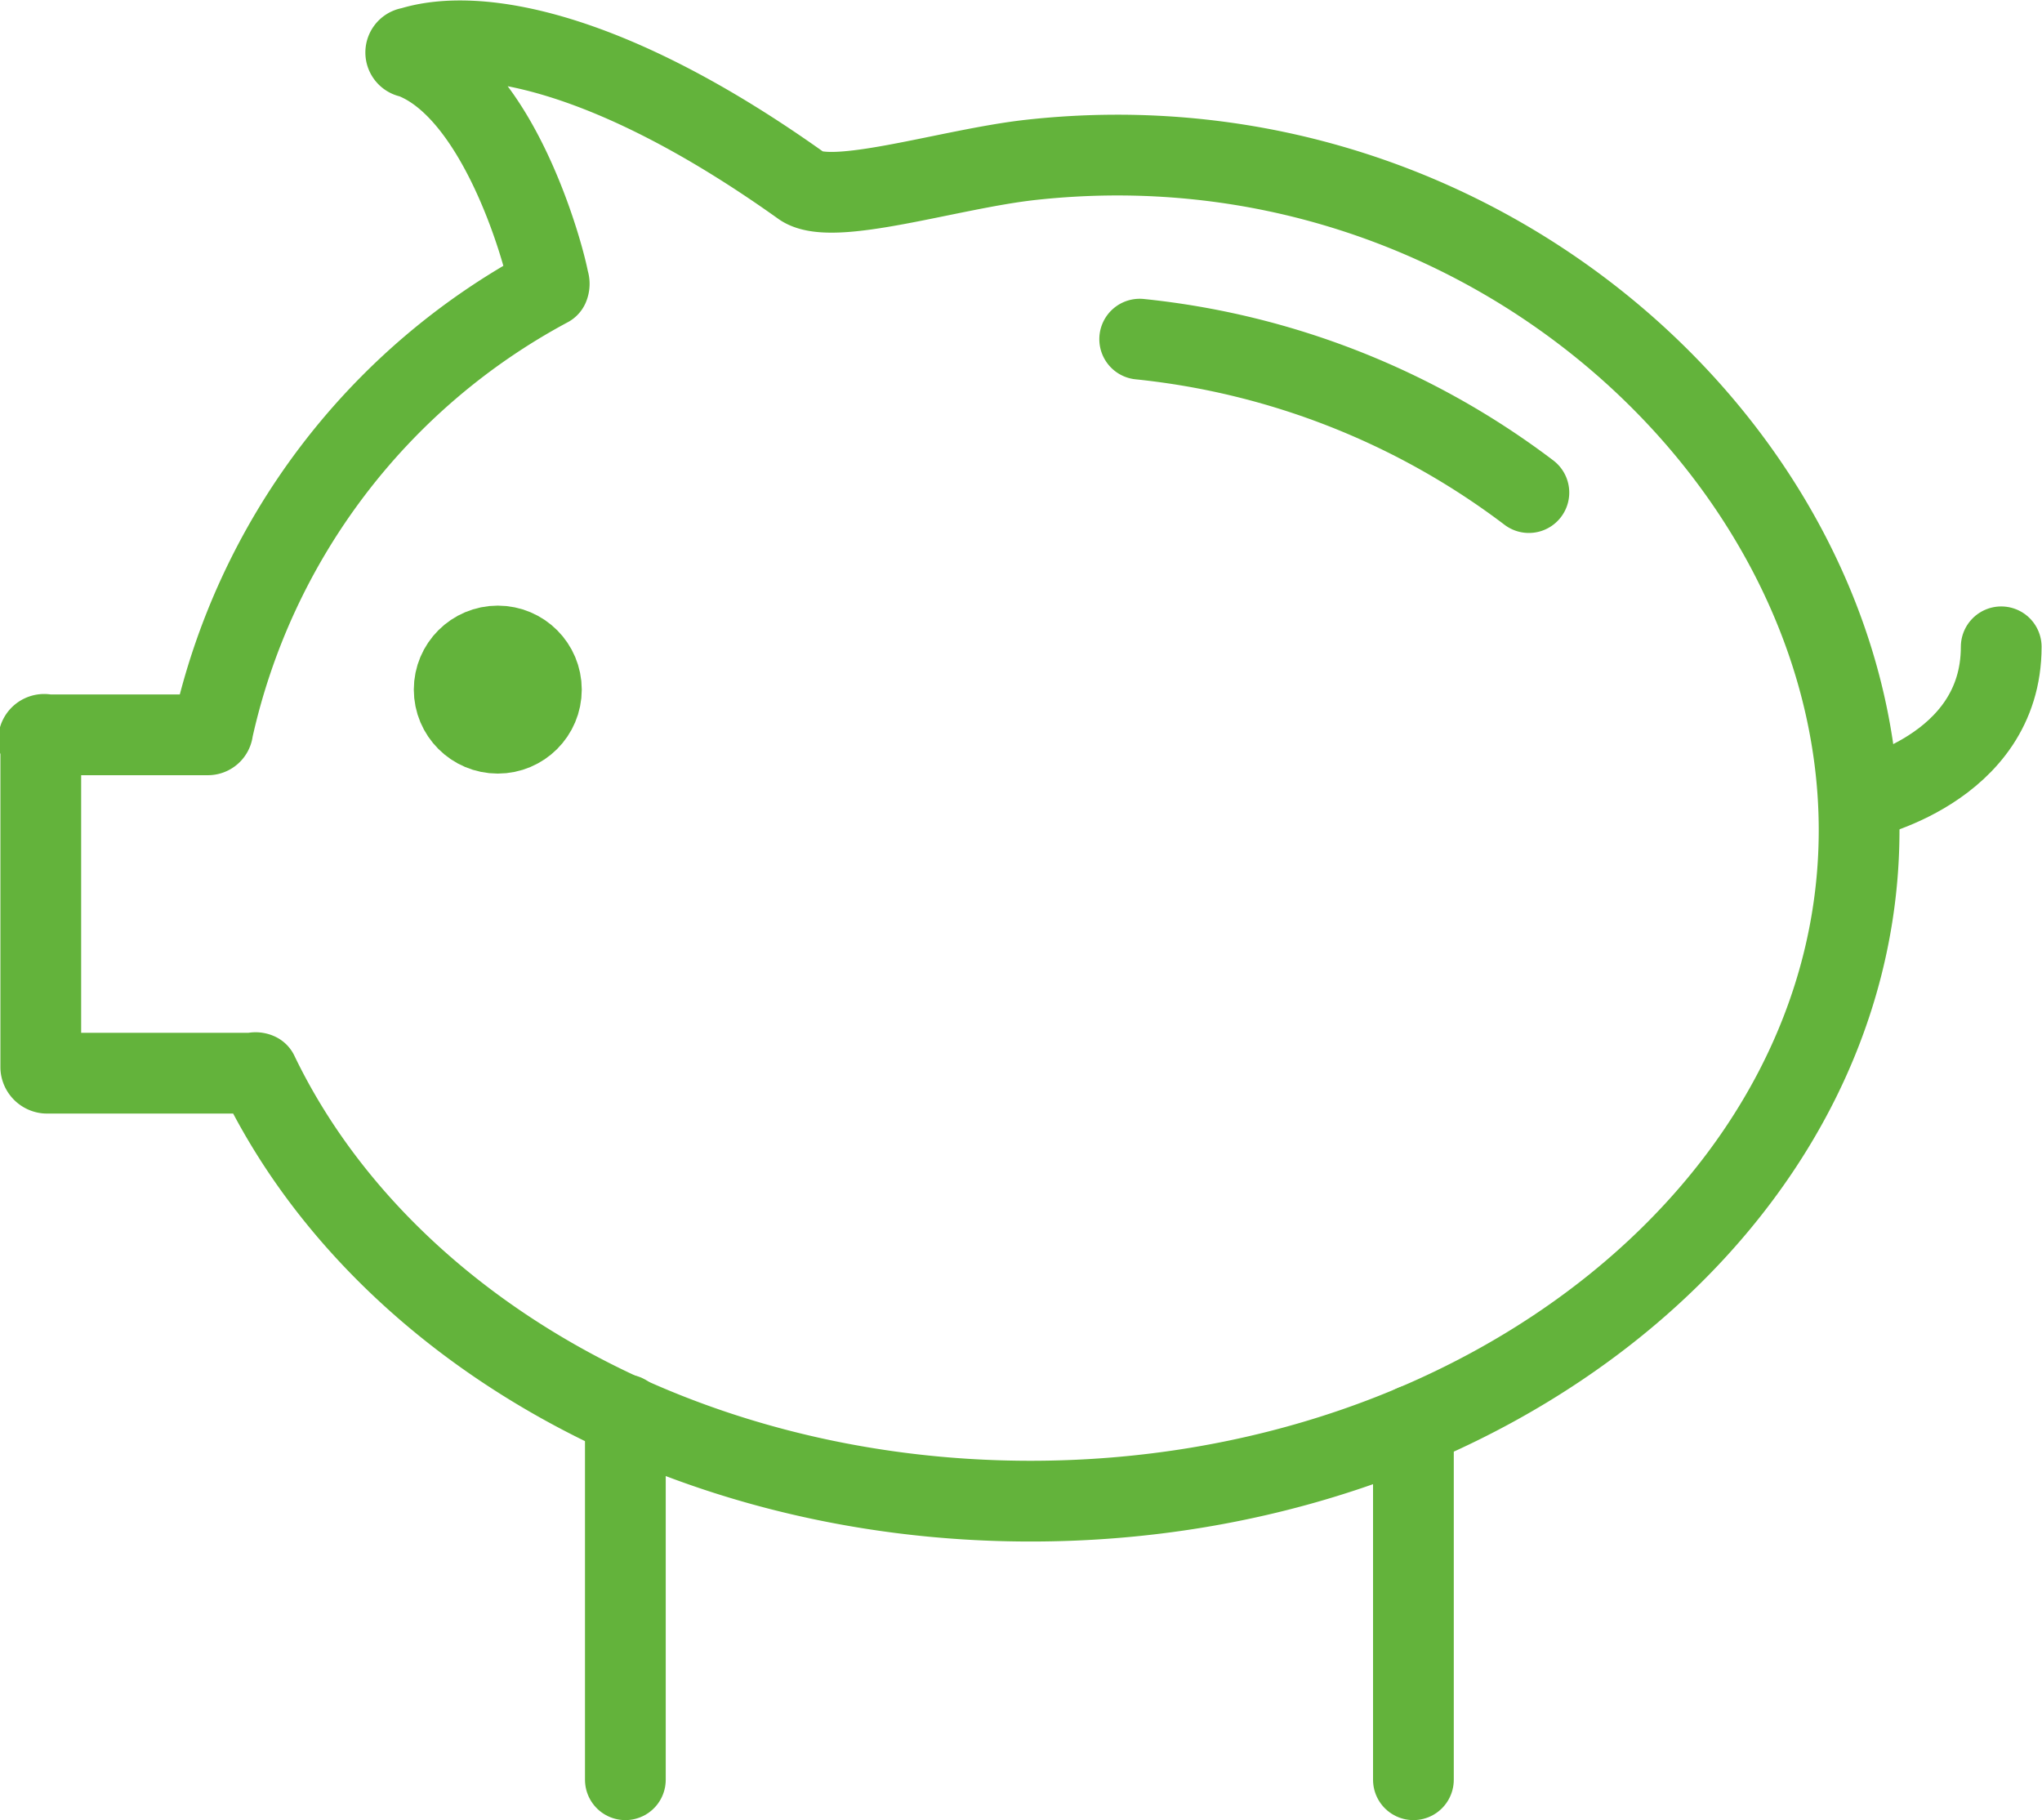 <svg id="Layer_3" data-name="Layer 3" xmlns="http://www.w3.org/2000/svg" width="8.92mm" height="7.95mm" viewBox="0 0 25.28 22.54"><defs><style>.cls-1,.cls-3,.cls-4,.cls-5{fill:none;}.cls-1,.cls-2,.cls-3,.cls-4,.cls-5{stroke:#63b33b;}.cls-1,.cls-2,.cls-3{stroke-linejoin:round;}.cls-2{fill:#63b33b;}.cls-3,.cls-5{stroke-linecap:round;}.cls-4,.cls-5{stroke-miterlimit:10;}</style></defs><path class="cls-1" d="M15.44,6.41" transform="translate(-8.62 -2.9)"/><path class="cls-1" d="M18.54,5.2c.37.27,1.84-.21,2.84-.32C27,4.26,31.64,8.6,31.64,13.18s-4.59,8.31-10.26,8.31c-4.36,0-8.08-2.2-9.57-5.3a.07.07,0,0,0-.06,0H9.19a.08.08,0,0,1-.07-.07v-4A.07.07,0,0,1,9.19,12h2a.06.06,0,0,0,.06-.06,8.24,8.24,0,0,1,4.16-5.49.09.09,0,0,0,0-.07C15.34,6,14.78,4,13.7,3.61a.06.06,0,0,1,0-.12C14.52,3.23,16.17,3.51,18.54,5.2Z" transform="translate(-8.62 -2.9)"/><circle class="cls-2" cx="6.16" cy="8.54" r="0.54"/><path class="cls-2" d="M21.75,7.5" transform="translate(-8.62 -2.9)"/><path class="cls-3" d="M22.73,7.1A9.6,9.6,0,0,1,27.55,9" transform="translate(-8.62 -2.9)"/><line class="cls-3" x1="17.5" y1="17.65" x2="17.5" y2="22.04"/><line class="cls-3" x1="7.74" y1="17.52" x2="7.74" y2="22.04"/><path class="cls-4" d="M31.64,12" transform="translate(-8.62 -2.9)"/><path class="cls-5" d="M31.64,12.8s1.76-.36,1.76-1.89" transform="translate(-8.62 -2.9)"/></svg>